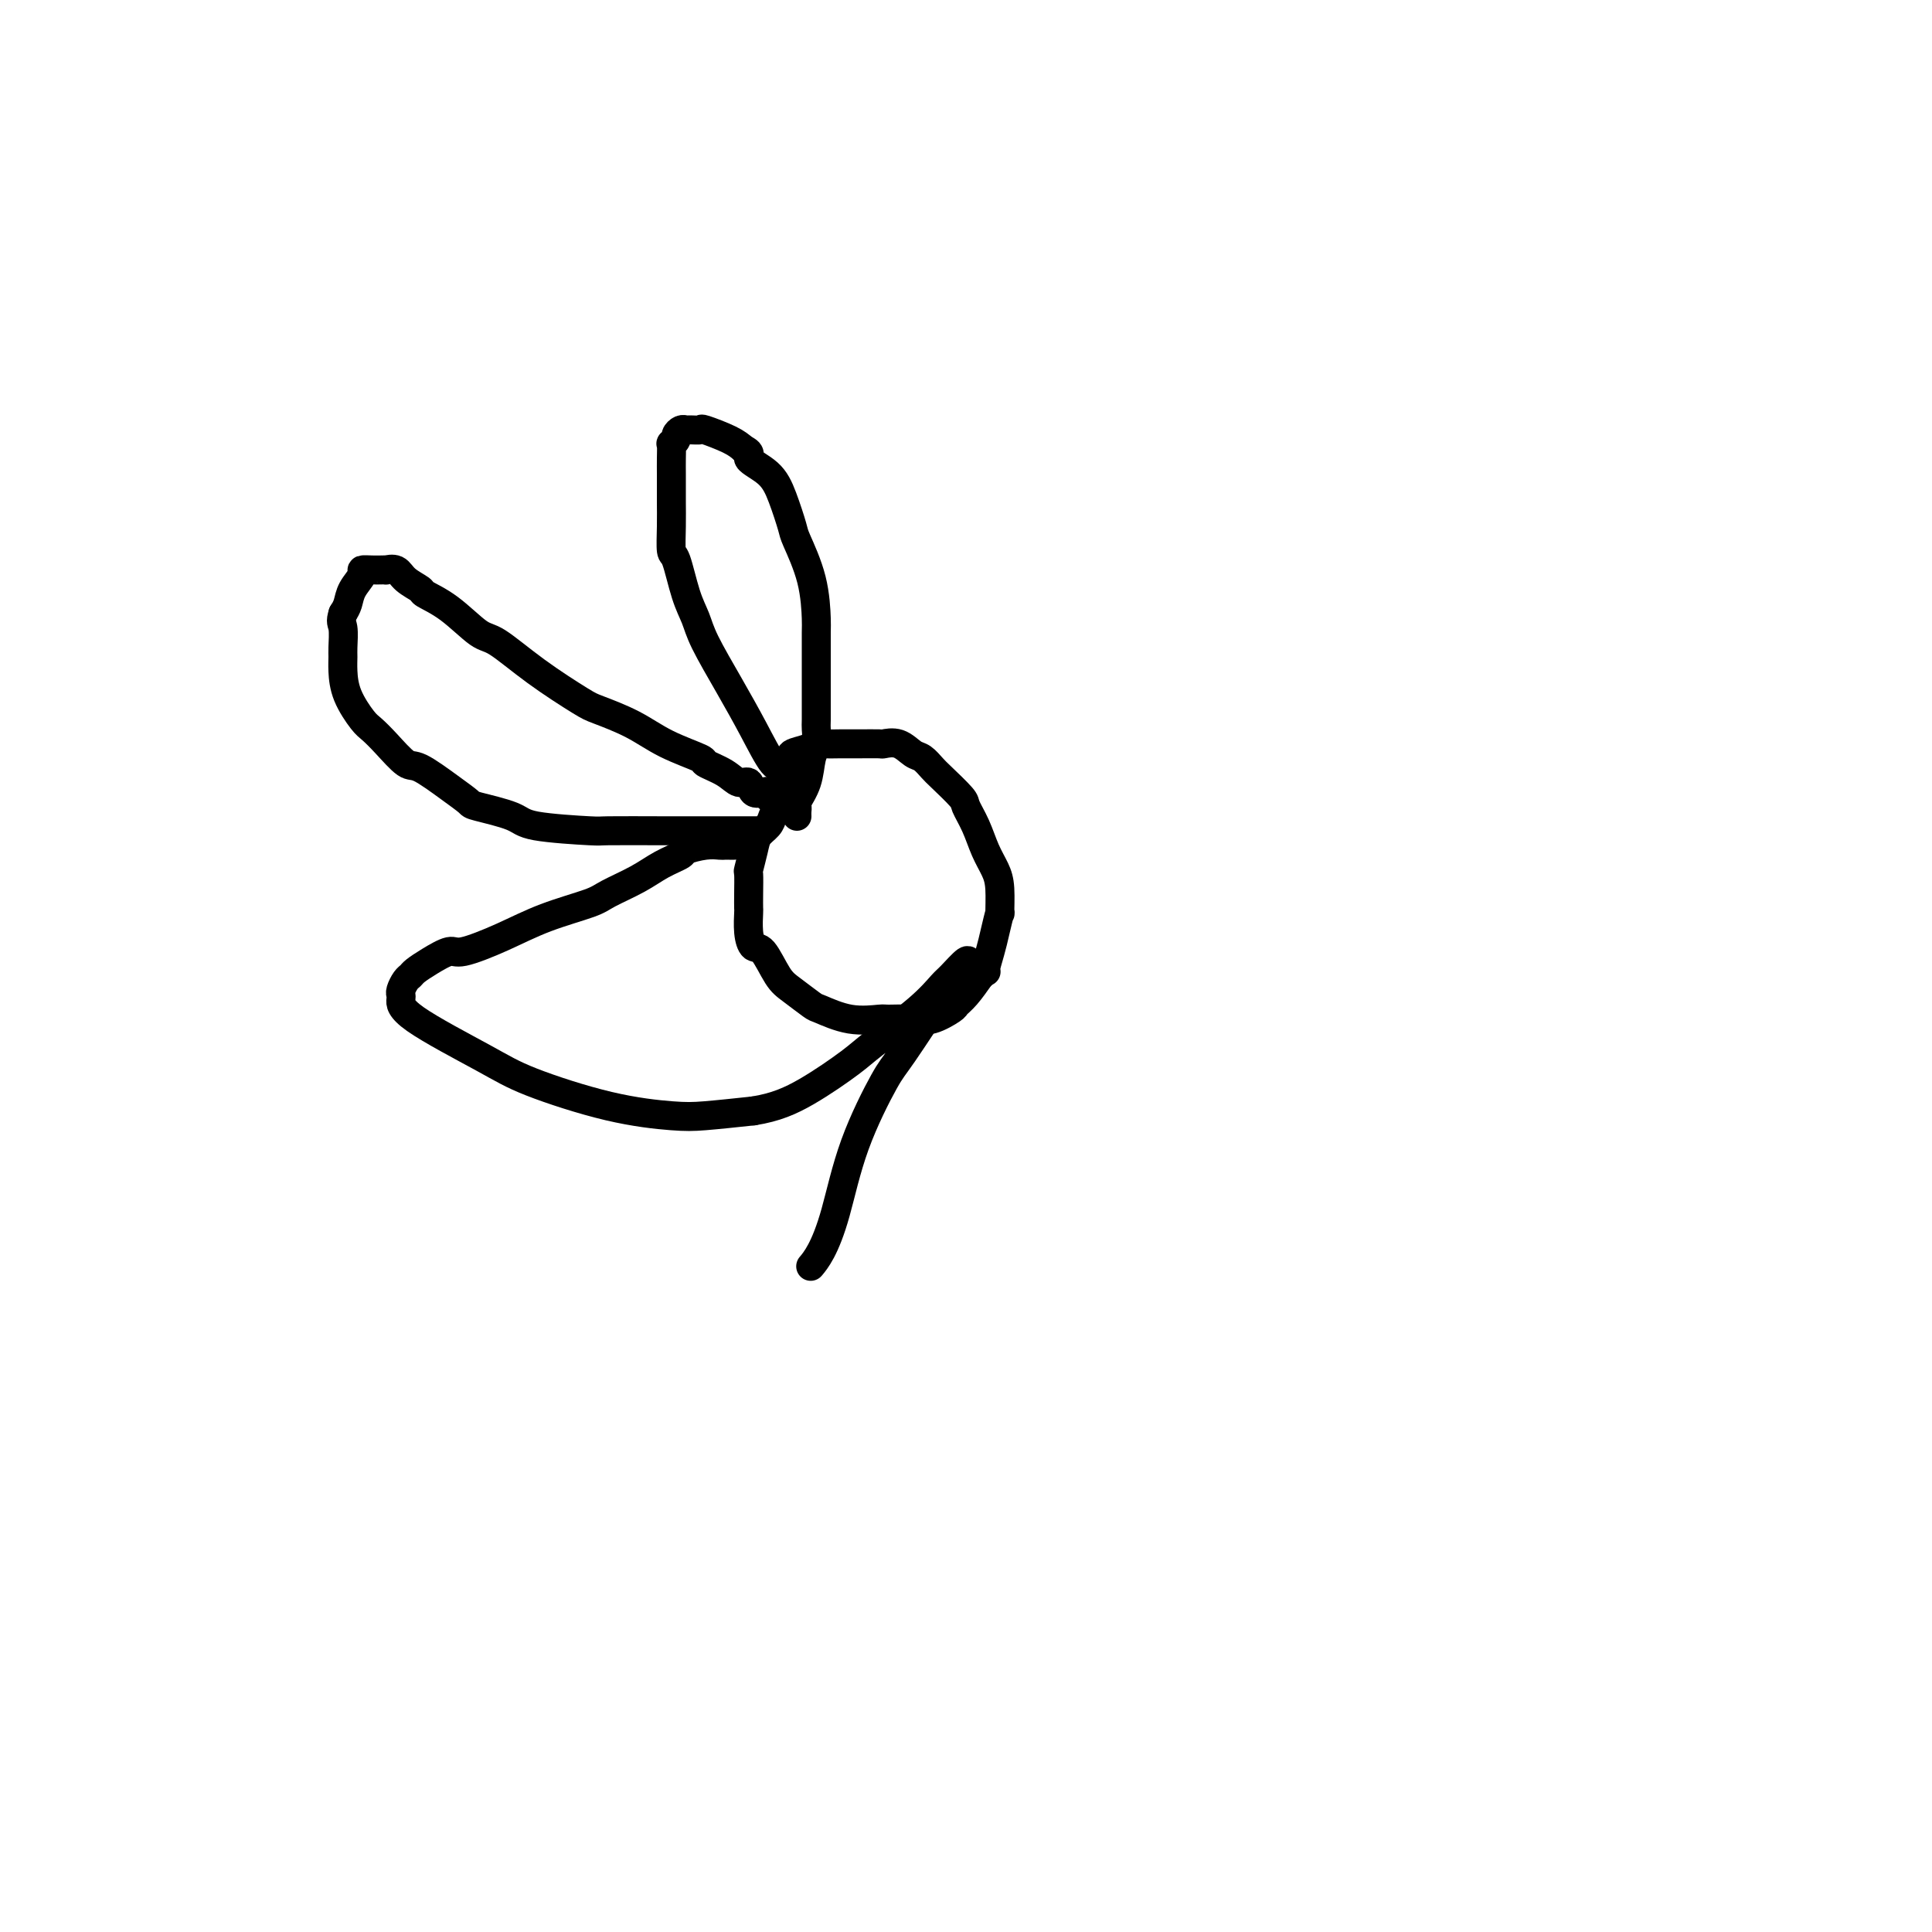 <svg viewBox='0 0 400 400' version='1.1' xmlns='http://www.w3.org/2000/svg' xmlns:xlink='http://www.w3.org/1999/xlink'><g fill='none' stroke='#000000' stroke-width='6' stroke-linecap='round' stroke-linejoin='round'><path d='M164,164c0.089,-0.088 0.178,-0.175 0,0c-0.178,0.175 -0.624,0.613 -1,1c-0.376,0.387 -0.682,0.722 -1,1c-0.318,0.278 -0.648,0.498 -1,1c-0.352,0.502 -0.725,1.284 -1,2c-0.275,0.716 -0.452,1.366 -1,2c-0.548,0.634 -1.467,1.254 -2,2c-0.533,0.746 -0.679,1.619 -1,3c-0.321,1.381 -0.818,3.271 -1,4c-0.182,0.729 -0.049,0.298 0,1c0.049,0.702 0.016,2.535 0,4c-0.016,1.465 -0.013,2.560 0,3c0.013,0.440 0.037,0.226 0,1c-0.037,0.774 -0.136,2.538 0,4c0.136,1.462 0.506,2.623 1,3c0.494,0.377 1.112,-0.031 2,1c0.888,1.031 2.044,3.499 3,5c0.956,1.501 1.710,2.034 3,3c1.290,0.966 3.116,2.364 4,3c0.884,0.636 0.827,0.510 2,1c1.173,0.490 3.576,1.597 6,2c2.424,0.403 4.871,0.101 6,0c1.129,-0.101 0.942,-0.001 2,0c1.058,0.001 3.360,-0.095 5,0c1.640,0.095 2.616,0.382 4,0c1.384,-0.382 3.175,-1.432 4,-2c0.825,-0.568 0.684,-0.653 1,-1c0.316,-0.347 1.090,-0.956 2,-2c0.910,-1.044 1.955,-2.522 3,-4'/><path d='M203,202c1.725,-1.422 1.036,-0.478 1,-1c-0.036,-0.522 0.579,-2.509 1,-4c0.421,-1.491 0.646,-2.485 1,-4c0.354,-1.515 0.835,-3.552 1,-4c0.165,-0.448 0.014,0.692 0,0c-0.014,-0.692 0.108,-3.215 0,-5c-0.108,-1.785 -0.446,-2.832 -1,-4c-0.554,-1.168 -1.325,-2.456 -2,-4c-0.675,-1.544 -1.255,-3.344 -2,-5c-0.745,-1.656 -1.656,-3.169 -2,-4c-0.344,-0.831 -0.122,-0.981 -1,-2c-0.878,-1.019 -2.856,-2.908 -4,-4c-1.144,-1.092 -1.452,-1.389 -2,-2c-0.548,-0.611 -1.335,-1.537 -2,-2c-0.665,-0.463 -1.209,-0.464 -2,-1c-0.791,-0.536 -1.828,-1.608 -3,-2c-1.172,-0.392 -2.477,-0.105 -3,0c-0.523,0.105 -0.262,0.027 -1,0c-0.738,-0.027 -2.475,-0.004 -4,0c-1.525,0.004 -2.837,-0.010 -4,0c-1.163,0.010 -2.179,0.045 -3,0c-0.821,-0.045 -1.449,-0.169 -2,0c-0.551,0.169 -1.024,0.633 -2,1c-0.976,0.367 -2.455,0.637 -3,1c-0.545,0.363 -0.156,0.818 0,1c0.156,0.182 0.078,0.091 0,0'/><path d='M163,162c-0.021,0.049 -0.041,0.099 0,0c0.041,-0.099 0.144,-0.346 0,-1c-0.144,-0.654 -0.535,-1.714 -1,-2c-0.465,-0.286 -1.002,0.202 -2,-1c-0.998,-1.202 -2.455,-4.096 -4,-7c-1.545,-2.904 -3.177,-5.819 -5,-9c-1.823,-3.181 -3.837,-6.628 -5,-9c-1.163,-2.372 -1.474,-3.669 -2,-5c-0.526,-1.331 -1.265,-2.695 -2,-5c-0.735,-2.305 -1.465,-5.551 -2,-7c-0.535,-1.449 -0.875,-1.101 -1,-2c-0.125,-0.899 -0.033,-3.044 0,-5c0.033,-1.956 0.009,-3.723 0,-5c-0.009,-1.277 -0.004,-2.065 0,-3c0.004,-0.935 0.005,-2.019 0,-3c-0.005,-0.981 -0.016,-1.859 0,-3c0.016,-1.141 0.060,-2.544 0,-3c-0.060,-0.456 -0.223,0.036 0,0c0.223,-0.036 0.832,-0.598 1,-1c0.168,-0.402 -0.105,-0.643 0,-1c0.105,-0.357 0.588,-0.829 1,-1c0.412,-0.171 0.754,-0.040 1,0c0.246,0.040 0.397,-0.011 1,0c0.603,0.011 1.656,0.086 2,0c0.344,-0.086 -0.023,-0.331 1,0c1.023,0.331 3.435,1.237 5,2c1.565,0.763 2.282,1.381 3,2'/><path d='M154,93c2.035,0.947 0.623,1.313 1,2c0.377,0.687 2.542,1.695 4,3c1.458,1.305 2.209,2.907 3,5c0.791,2.093 1.624,4.677 2,6c0.376,1.323 0.297,1.385 1,3c0.703,1.615 2.188,4.784 3,8c0.812,3.216 0.950,6.480 1,8c0.050,1.520 0.014,1.297 0,3c-0.014,1.703 -0.004,5.333 0,8c0.004,2.667 0.002,4.370 0,5c-0.002,0.630 -0.004,0.186 0,1c0.004,0.814 0.013,2.884 0,4c-0.013,1.116 -0.050,1.276 0,2c0.050,0.724 0.185,2.011 0,3c-0.185,0.989 -0.691,1.679 -1,3c-0.309,1.321 -0.423,3.272 -1,5c-0.577,1.728 -1.619,3.234 -2,4c-0.381,0.766 -0.102,0.793 0,1c0.102,0.207 0.028,0.594 0,1c-0.028,0.406 -0.008,0.830 0,1c0.008,0.170 0.004,0.085 0,0'/><path d='M161,165c-0.305,-0.029 -0.611,-0.058 -1,0c-0.389,0.058 -0.863,0.204 -1,0c-0.137,-0.204 0.063,-0.757 0,-1c-0.063,-0.243 -0.388,-0.176 -1,0c-0.612,0.176 -1.510,0.460 -2,0c-0.490,-0.460 -0.570,-1.666 -1,-2c-0.430,-0.334 -1.208,0.204 -2,0c-0.792,-0.204 -1.598,-1.149 -3,-2c-1.402,-0.851 -3.401,-1.608 -4,-2c-0.599,-0.392 0.203,-0.420 -1,-1c-1.203,-0.580 -4.412,-1.713 -7,-3c-2.588,-1.287 -4.556,-2.727 -7,-4c-2.444,-1.273 -5.365,-2.379 -7,-3c-1.635,-0.621 -1.983,-0.757 -4,-2c-2.017,-1.243 -5.704,-3.594 -9,-6c-3.296,-2.406 -6.201,-4.868 -8,-6c-1.799,-1.132 -2.492,-0.936 -4,-2c-1.508,-1.064 -3.831,-3.389 -6,-5c-2.169,-1.611 -4.182,-2.509 -5,-3c-0.818,-0.491 -0.439,-0.577 -1,-1c-0.561,-0.423 -2.062,-1.185 -3,-2c-0.938,-0.815 -1.315,-1.682 -2,-2c-0.685,-0.318 -1.680,-0.086 -2,0c-0.320,0.086 0.035,0.024 0,0c-0.035,-0.024 -0.461,-0.012 -1,0c-0.539,0.012 -1.191,0.023 -2,0c-0.809,-0.023 -1.775,-0.081 -2,0c-0.225,0.081 0.290,0.300 0,1c-0.290,0.700 -1.386,1.881 -2,3c-0.614,1.119 -0.747,2.177 -1,3c-0.253,0.823 -0.627,1.412 -1,2'/><path d='M71,127c-0.618,1.853 -0.165,1.985 0,3c0.165,1.015 0.040,2.912 0,4c-0.040,1.088 0.005,1.365 0,2c-0.005,0.635 -0.060,1.627 0,3c0.060,1.373 0.236,3.125 1,5c0.764,1.875 2.116,3.872 3,5c0.884,1.128 1.299,1.386 2,2c0.701,0.614 1.687,1.583 3,3c1.313,1.417 2.952,3.282 4,4c1.048,0.718 1.506,0.289 3,1c1.494,0.711 4.023,2.561 6,4c1.977,1.439 3.403,2.466 4,3c0.597,0.534 0.365,0.574 2,1c1.635,0.426 5.139,1.239 7,2c1.861,0.761 2.081,1.472 5,2c2.919,0.528 8.538,0.874 11,1c2.462,0.126 1.768,0.034 4,0c2.232,-0.034 7.389,-0.009 11,0c3.611,0.009 5.674,0.002 7,0c1.326,-0.002 1.913,-0.001 3,0c1.087,0.001 2.673,0.000 4,0c1.327,-0.000 2.394,-0.000 3,0c0.606,0.000 0.750,0.000 1,0c0.250,-0.000 0.606,-0.000 1,0c0.394,0.000 0.827,0.000 1,0c0.173,-0.000 0.087,-0.000 0,0'/><path d='M152,175c-0.449,-0.000 -0.898,-0.001 -1,0c-0.102,0.001 0.144,0.003 0,0c-0.144,-0.003 -0.676,-0.013 -1,0c-0.324,0.013 -0.438,0.047 -1,0c-0.562,-0.047 -1.572,-0.176 -3,0c-1.428,0.176 -3.275,0.656 -4,1c-0.725,0.344 -0.328,0.553 -1,1c-0.672,0.447 -2.413,1.133 -4,2c-1.587,0.867 -3.018,1.915 -5,3c-1.982,1.085 -4.513,2.208 -6,3c-1.487,0.792 -1.930,1.254 -4,2c-2.070,0.746 -5.768,1.775 -9,3c-3.232,1.225 -5.997,2.647 -9,4c-3.003,1.353 -6.244,2.639 -8,3c-1.756,0.361 -2.029,-0.203 -3,0c-0.971,0.203 -2.642,1.171 -4,2c-1.358,0.829 -2.402,1.518 -3,2c-0.598,0.482 -0.748,0.758 -1,1c-0.252,0.242 -0.604,0.451 -1,1c-0.396,0.549 -0.834,1.438 -1,2c-0.166,0.562 -0.059,0.799 0,1c0.059,0.201 0.071,0.368 0,1c-0.071,0.632 -0.225,1.728 3,4c3.225,2.272 9.828,5.720 14,8c4.172,2.280 5.914,3.393 10,5c4.086,1.607 10.518,3.709 16,5c5.482,1.291 10.014,1.771 13,2c2.986,0.229 4.424,0.208 7,0c2.576,-0.208 6.288,-0.604 10,-1'/><path d='M156,230c4.623,-0.737 7.680,-2.078 11,-4c3.320,-1.922 6.905,-4.425 9,-6c2.095,-1.575 2.702,-2.224 5,-4c2.298,-1.776 6.288,-4.680 9,-7c2.712,-2.320 4.146,-4.055 5,-5c0.854,-0.945 1.129,-1.101 2,-2c0.871,-0.899 2.339,-2.543 3,-3c0.661,-0.457 0.514,0.271 0,1c-0.514,0.729 -1.397,1.458 -2,2c-0.603,0.542 -0.927,0.897 -3,4c-2.073,3.103 -5.896,8.952 -8,12c-2.104,3.048 -2.491,3.293 -4,6c-1.509,2.707 -4.142,7.874 -6,13c-1.858,5.126 -2.941,10.209 -4,14c-1.059,3.791 -2.093,6.290 -3,8c-0.907,1.710 -1.688,2.631 -2,3c-0.312,0.369 -0.156,0.184 0,0'/></g>
</svg>